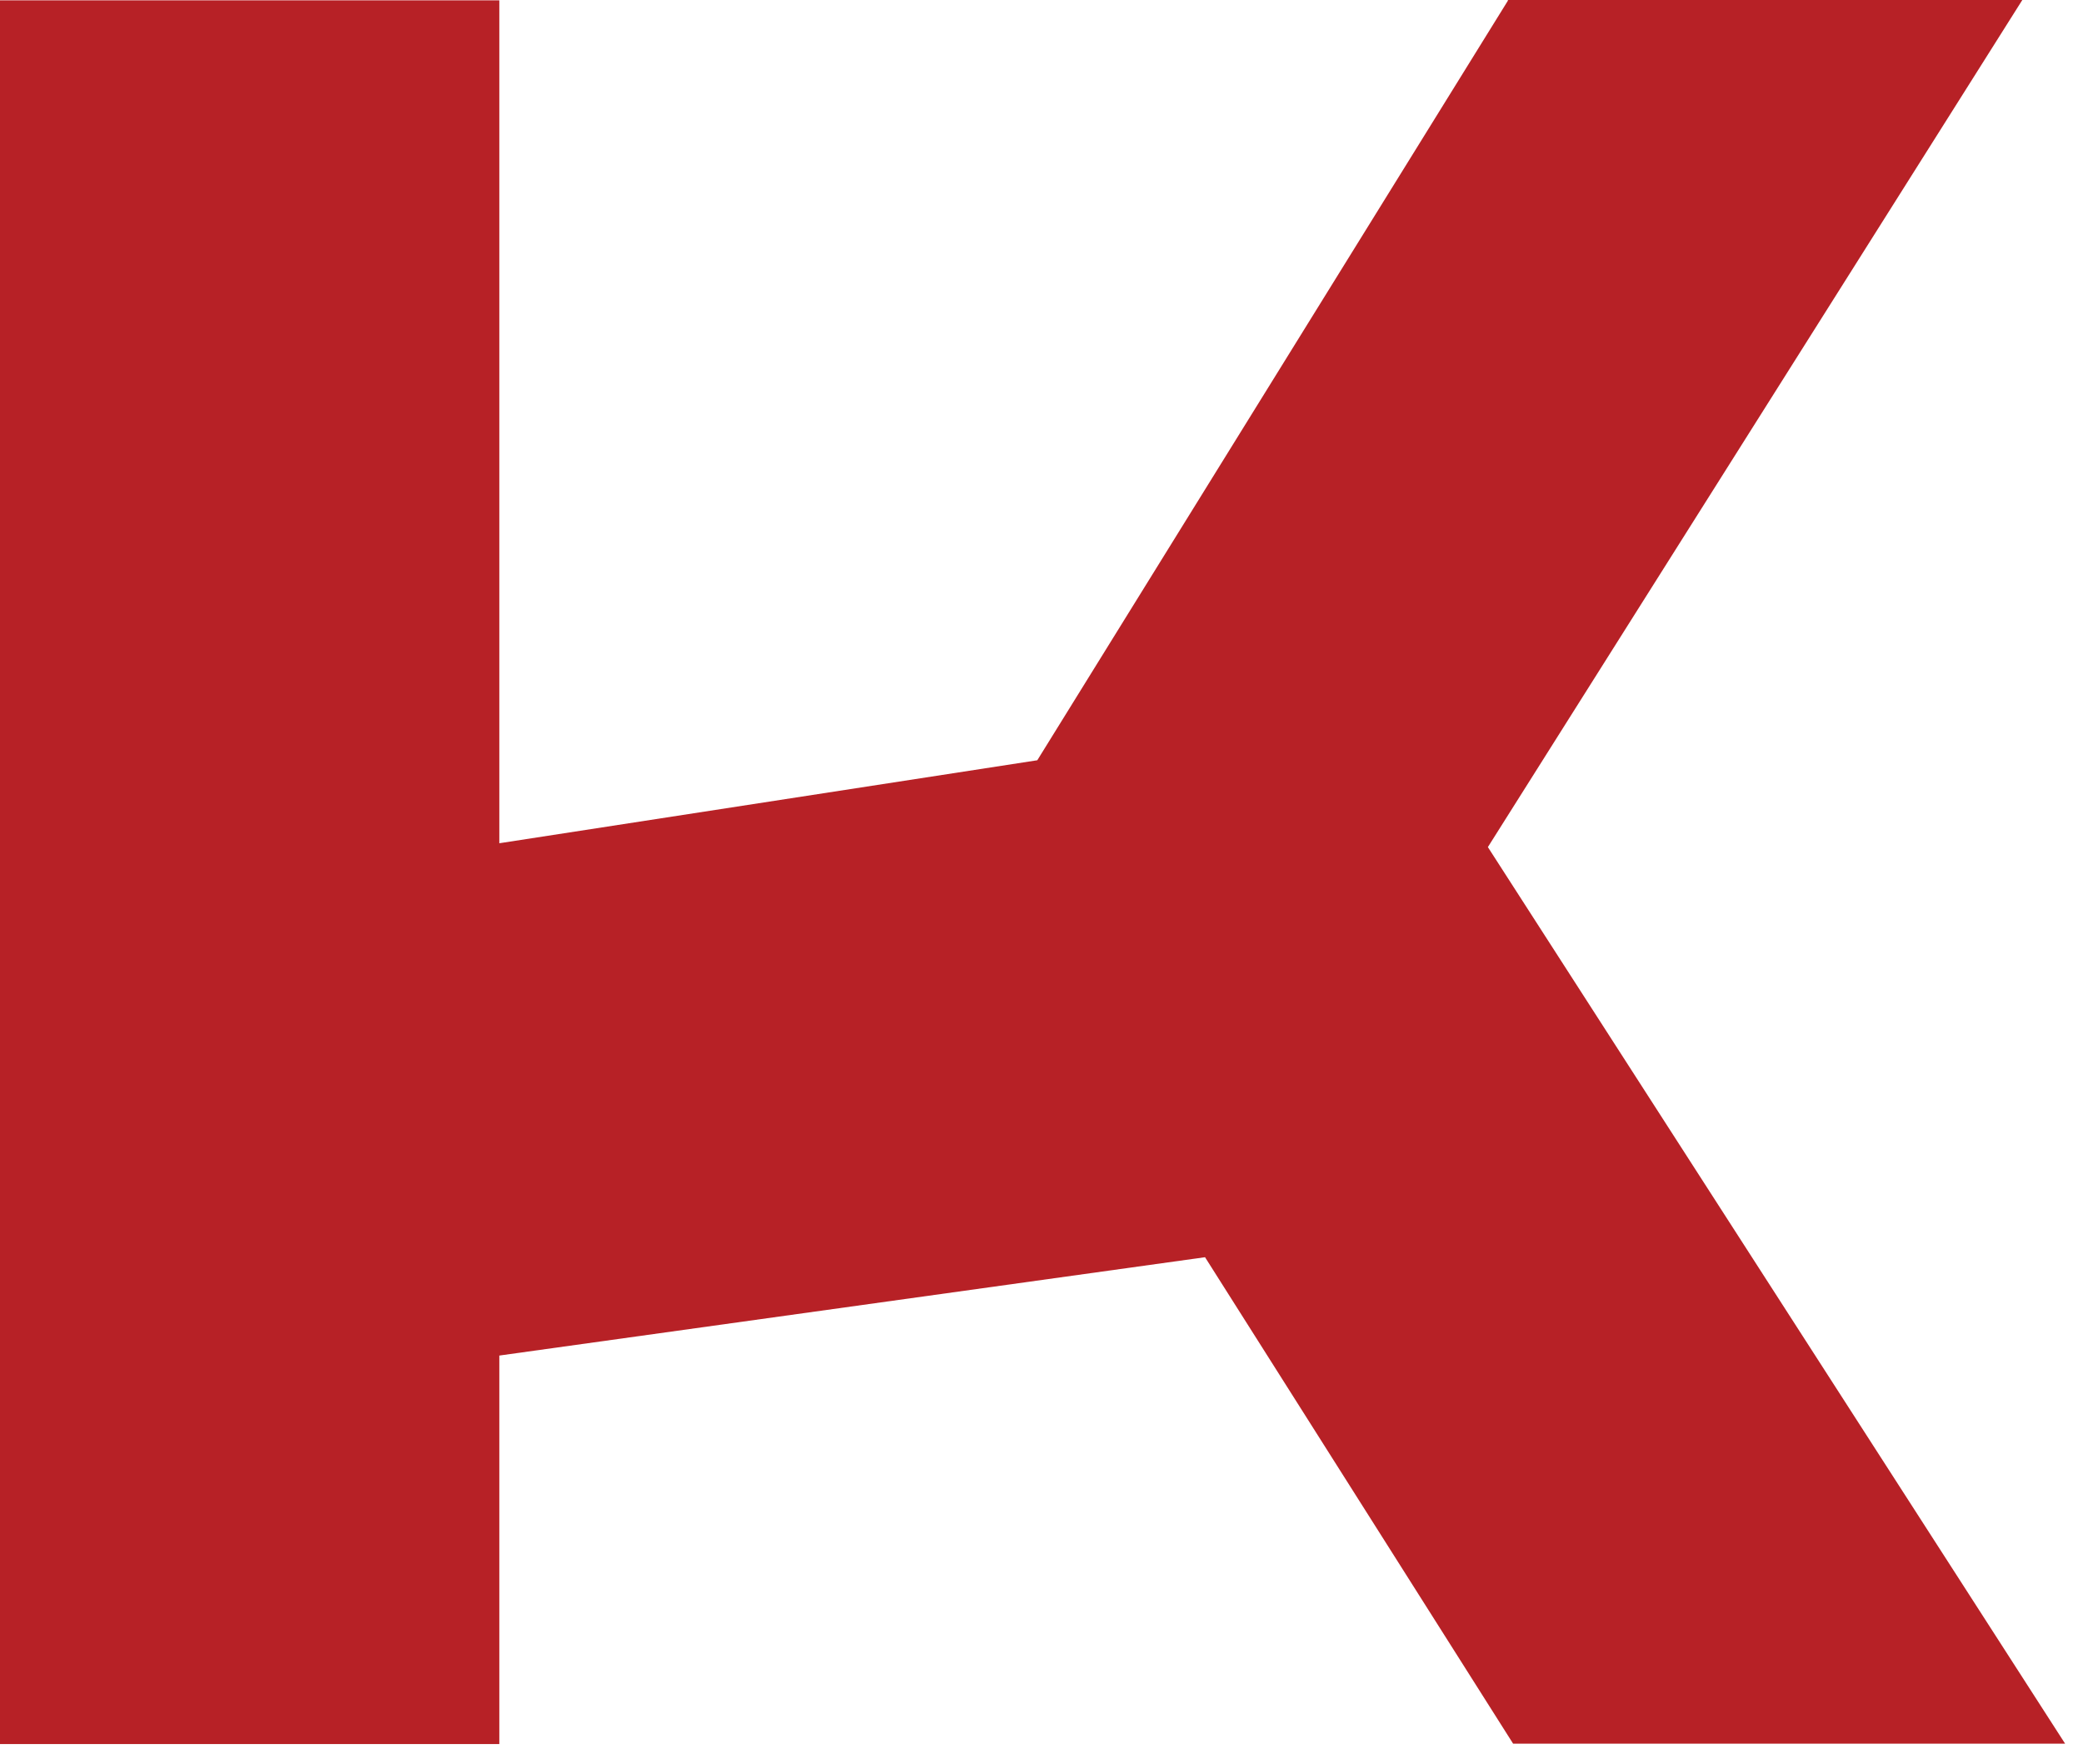 <?xml version="1.0" encoding="UTF-8"?> <svg xmlns="http://www.w3.org/2000/svg" width="98" height="83" viewBox="0 0 98 83" fill="none"><path d="M70.942 0H95.145L70.001 39.851L97.159 82.031H71.189L56.694 59.145L23.493 63.771V82.048H0V0.016H23.493V39.67L48.802 35.766L70.942 0.033V0Z" fill="#B72126"></path></svg> 
